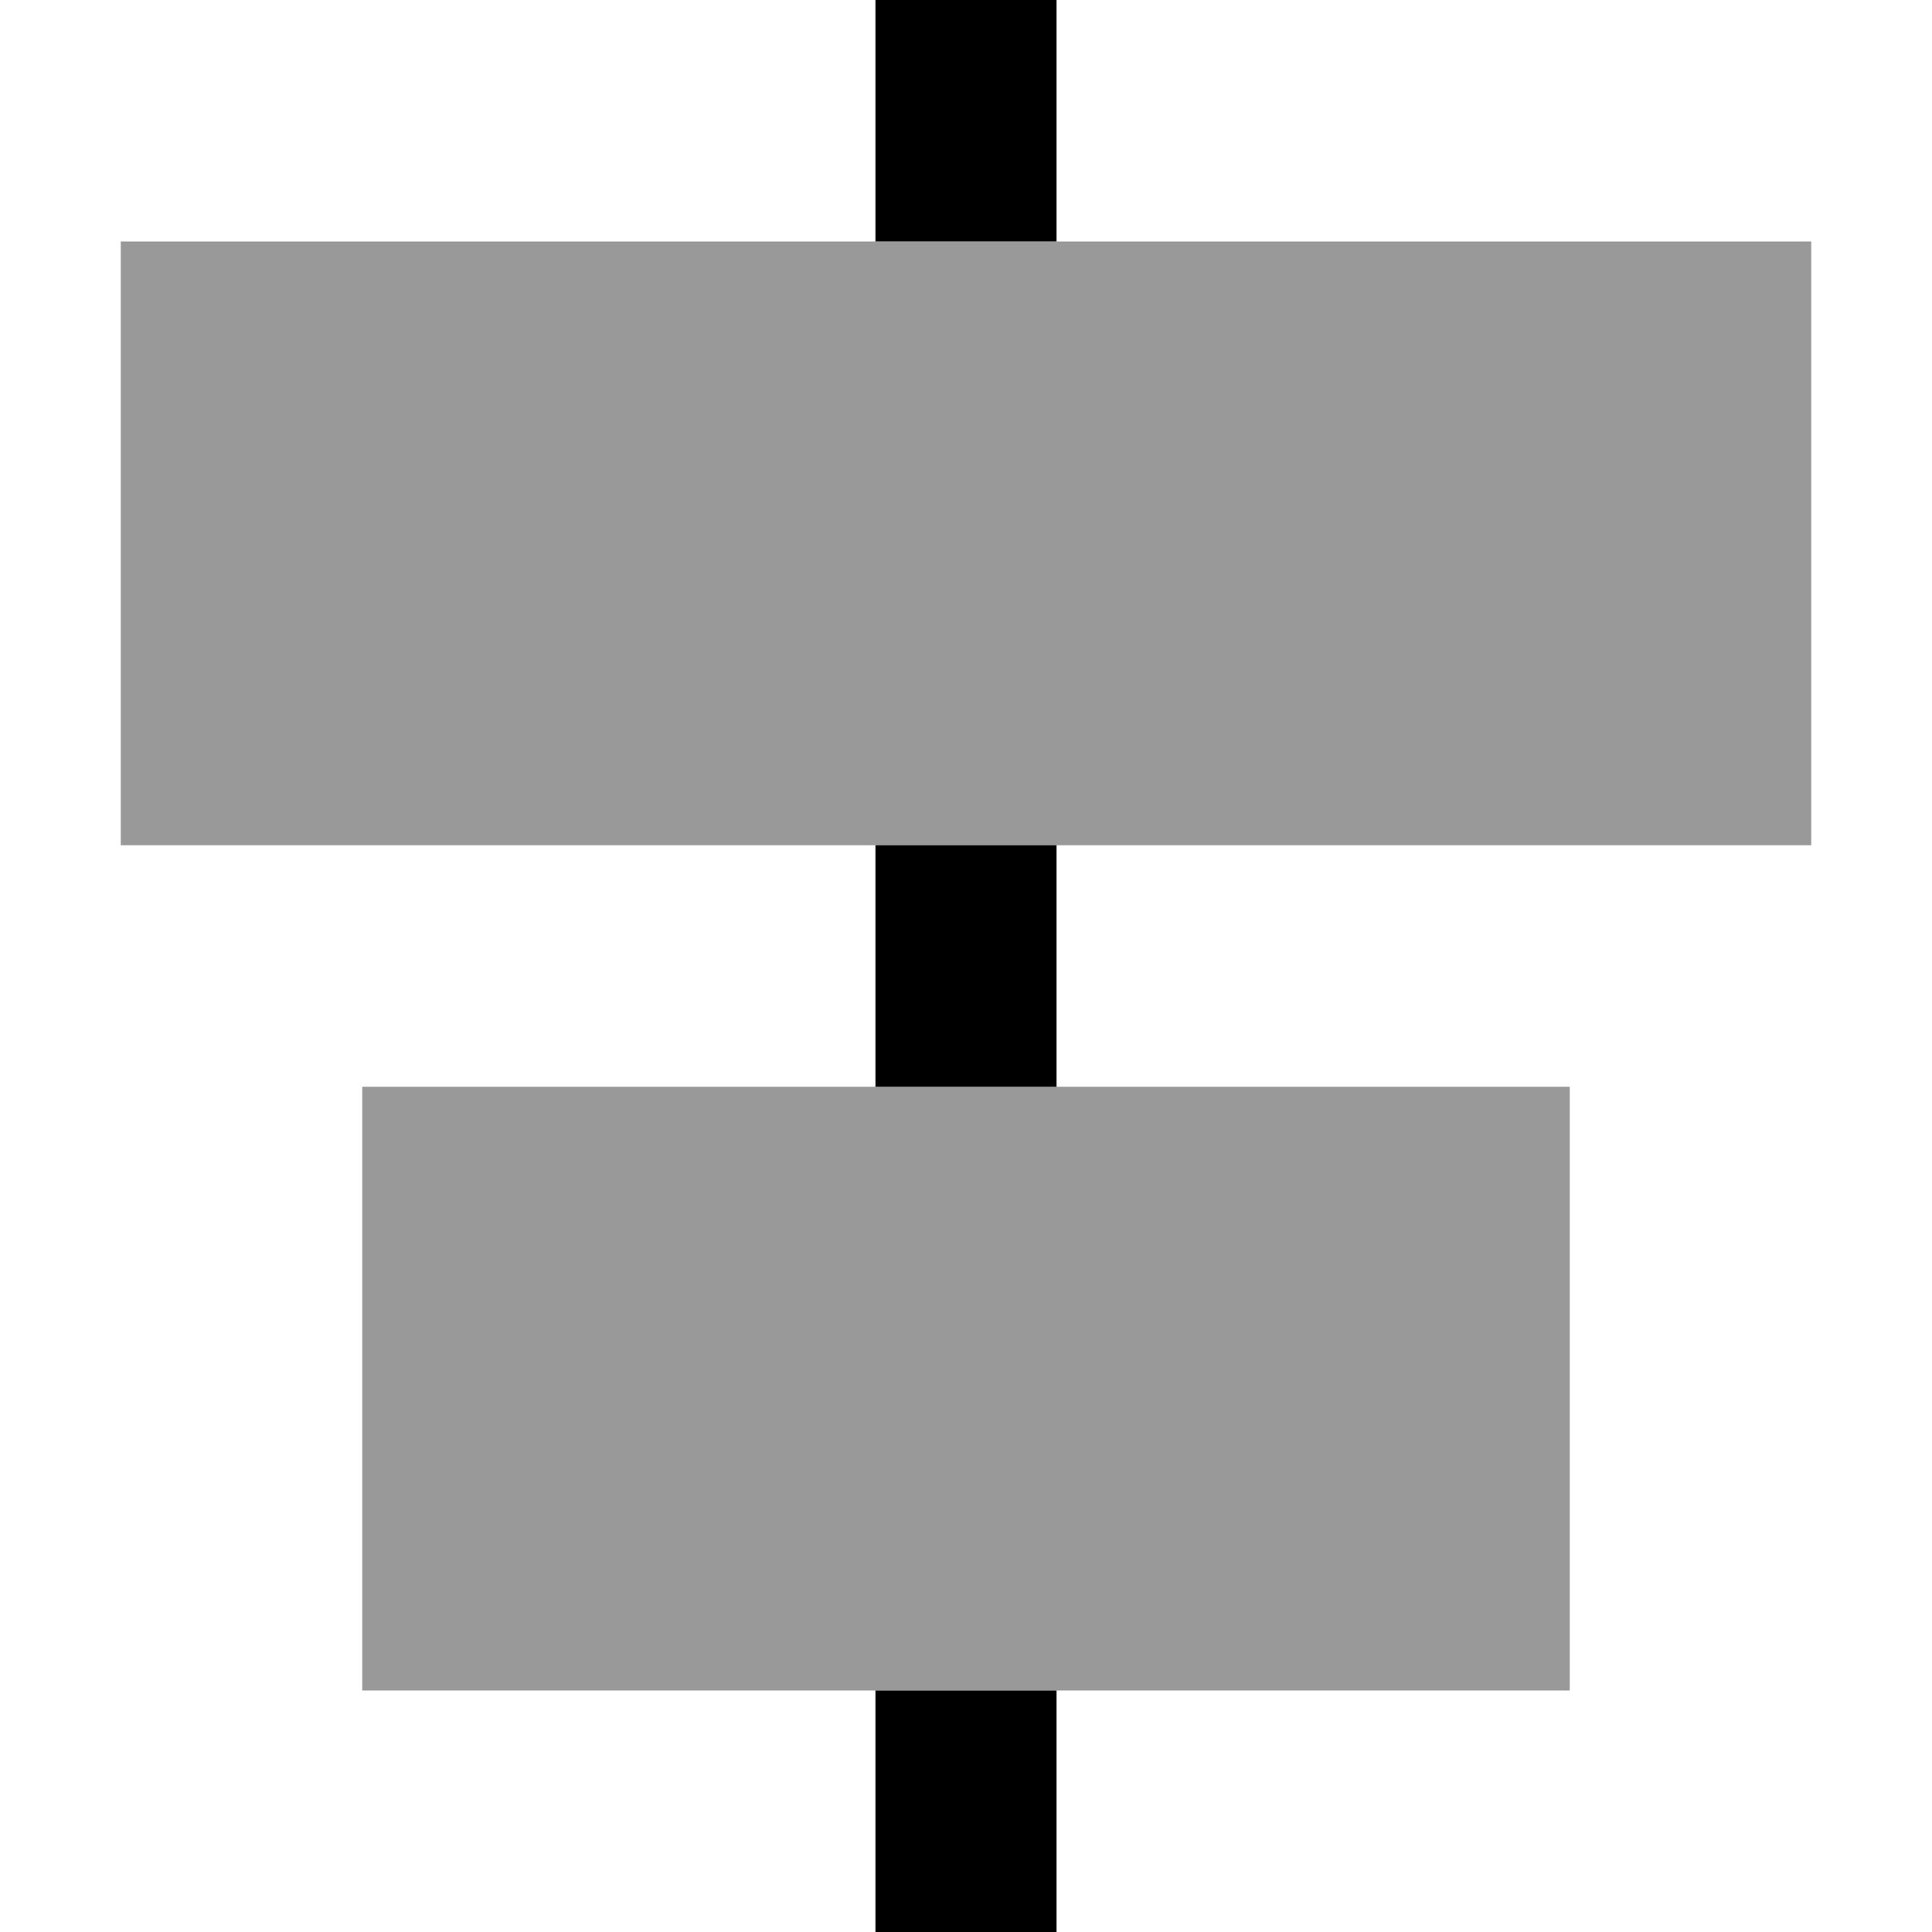 <svg xmlns="http://www.w3.org/2000/svg" viewBox="0 0 512 512"><!--! Font Awesome Pro 6.7.2 by @fontawesome - https://fontawesome.com License - https://fontawesome.com/license (Commercial License) Copyright 2024 Fonticons, Inc. --><defs><style>.fa-secondary{opacity:.4}</style></defs><path class="fa-secondary" d="M32 64l200 0 48 0 200 0 0 160-200 0-48 0L32 224 32 64zM96 288l136 0 48 0 136 0 0 160-136 0-48 0L96 448l0-160z"/><path class="fa-primary" d="M232 0l48 0 0 64-48 0 0-64zm0 224l48 0 0 64-48 0 0-64zm0 224l48 0 0 64-48 0 0-64z"/></svg>